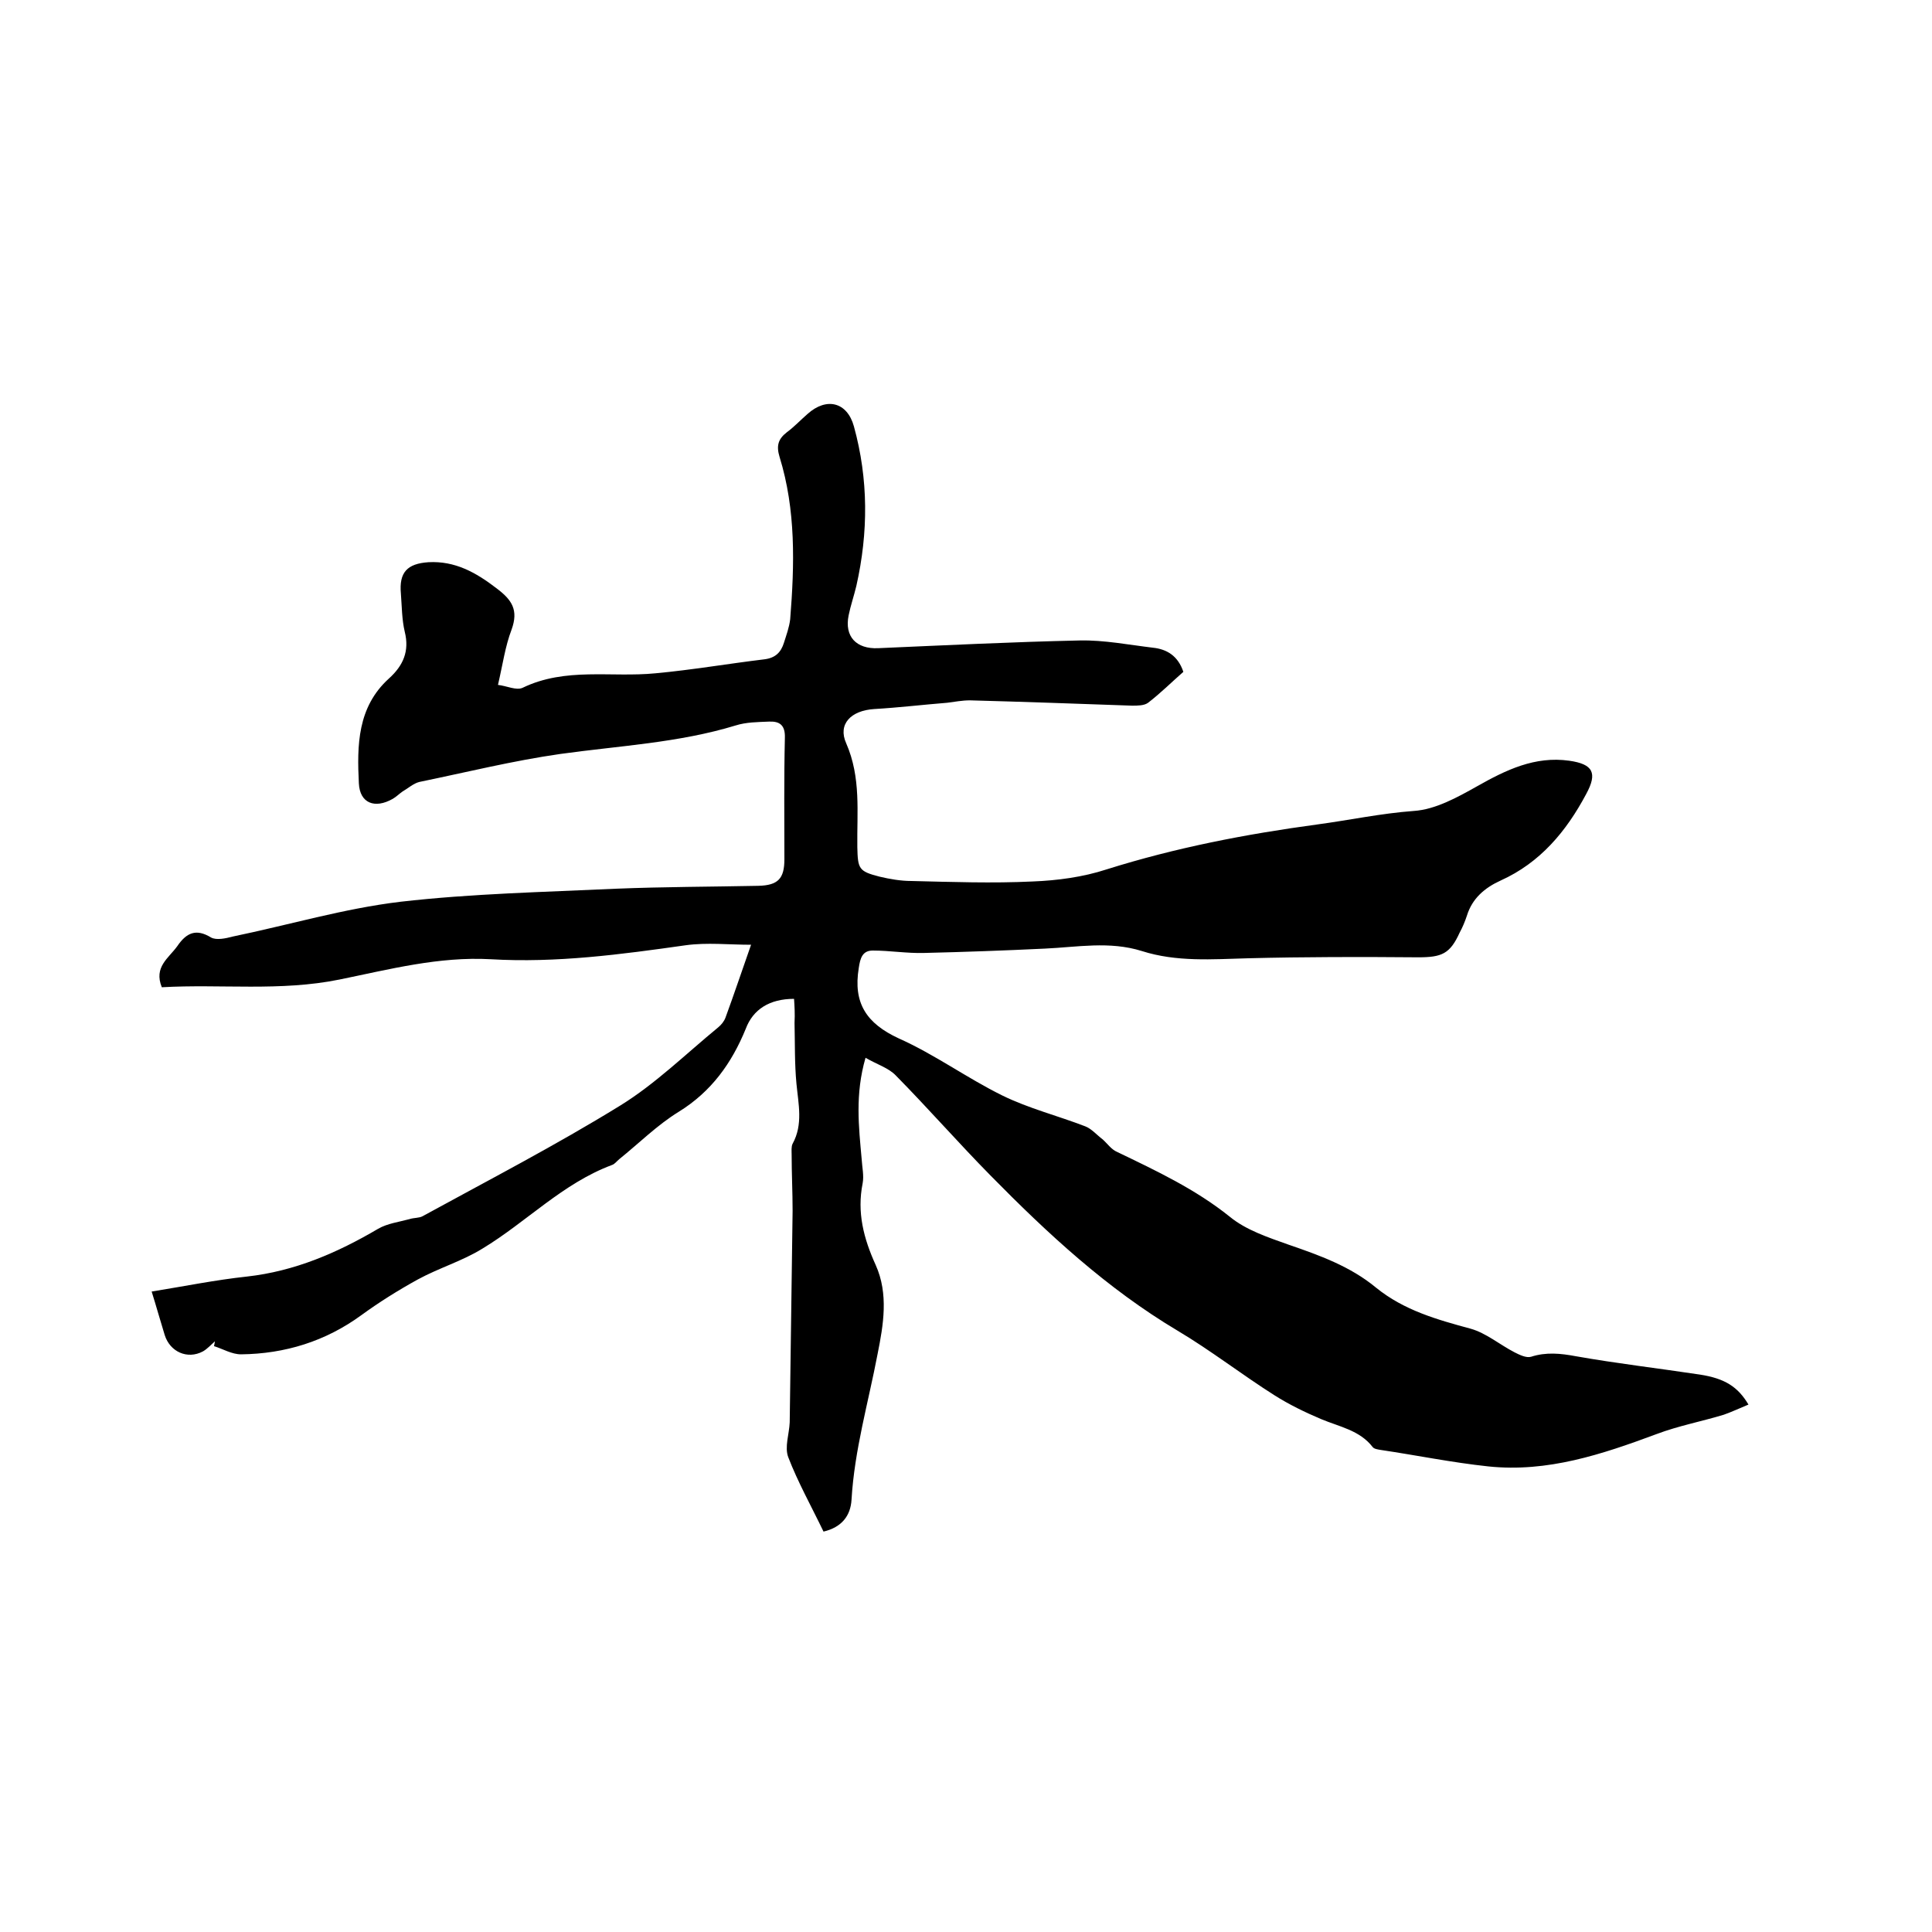 <svg enable-background="new 0 0 400 400" viewBox="0 0 400 400" xmlns="http://www.w3.org/2000/svg"><path d="m164.4 206.8c-5.1 0-8.5 2.2-10 6.2-2.9 7.1-7.1 13-13.9 17.2-4.4 2.7-8.2 6.5-12.3 9.8-.5.4-.9 1-1.5 1.2-10.2 3.8-17.7 11.8-26.8 17.3-4.2 2.6-9 4-13.4 6.4-4 2.2-8 4.7-11.7 7.4-7.4 5.4-15.8 8-24.9 8.1-1.9 0-3.7-1.1-5.6-1.7.1-.3.1-.6.2-1-.8.7-1.6 1.6-2.5 2.1-3.2 1.7-6.8.1-7.9-3.4-.9-2.9-1.7-5.8-2.7-9 6.8-1.1 13.2-2.4 19.7-3.1 9.9-1.1 18.7-4.9 27.2-9.9 1.9-1.1 4.3-1.4 6.5-2 .9-.3 2-.2 2.7-.6 13.7-7.5 27.6-14.7 40.9-22.9 7.3-4.5 13.6-10.7 20.3-16.2.6-.5 1.2-1.2 1.5-2 1.8-4.9 3.4-9.7 5.3-15.1-4.6 0-9.1-.5-13.5.1-13.4 1.9-26.8 3.7-40.4 2.9-10.7-.6-21 2.1-31.3 4.2-12.3 2.5-24.6.9-36.8 1.6-1.7-4.2 1.4-6 3.2-8.5 1.9-2.8 3.9-3.7 7-1.8 1.1.6 3 .2 4.5-.2 11.6-2.4 23-5.8 34.7-7.2 14.8-1.7 29.7-2 44.6-2.7 9.8-.4 19.7-.4 29.5-.6 4.1-.1 5.4-1.5 5.4-5.5 0-8.4-.1-16.7.1-25.1.1-2.7-1.1-3.5-3.3-3.4-2.3.1-4.7.1-6.9.8-11.8 3.6-24.1 4.2-36.3 5.9-9.8 1.4-19.5 3.8-29.2 5.8-1.2.3-2.3 1.3-3.5 2-.7.5-1.3 1.1-2 1.5-3.7 2.1-6.8.9-7-3.2-.4-7.9-.3-15.8 6.2-21.7 3-2.7 4.3-5.7 3.3-9.7-.6-2.5-.6-5.3-.8-7.9-.4-4.4 1.3-6.2 5.7-6.5 5.5-.3 9.8 2.1 14.1 5.4 3.2 2.4 4.6 4.5 3.1 8.6-1.3 3.4-1.8 7.1-2.8 11.4 1.8.2 3.8 1.2 5.1.6 8.9-4.3 18.3-2.1 27.5-3 7.6-.7 15.1-2 22.6-2.9 2.3-.3 3.4-1.5 4-3.4.5-1.6 1.1-3.2 1.3-4.9.9-11.3 1.2-22.6-2.2-33.6-.7-2.3-.3-3.7 1.5-5.1 1.5-1.1 2.8-2.5 4.3-3.8 3.9-3.5 8.2-2.5 9.6 2.6 3 10.9 3 21.9.5 33-.5 2.1-1.2 4.1-1.6 6.1-.9 4.4 1.6 7 6.1 6.8 13.9-.6 27.9-1.3 41.8-1.6 5-.1 10.1.9 15.1 1.5 2.9.3 5.2 1.7 6.3 5-2.4 2.1-4.7 4.4-7.3 6.4-.8.6-2.2.6-3.3.6-11.2-.4-22.4-.8-33.6-1.1-1.6 0-3.1.3-4.7.5-5 .4-10 1-15.1 1.3-4.8.3-7.6 3.1-5.8 7.1 3.1 7.1 2.2 14.3 2.3 21.5.1 4.5.3 5 4.6 6.1 2.1.5 4.4.9 6.6.9 8.4.2 16.7.5 25.1.1 5.1-.2 10.4-.9 15.3-2.5 14.3-4.5 28.8-7.3 43.6-9.3 6.7-.9 13.2-2.3 20-2.8 4.5-.3 9-2.8 13.1-5.1 6-3.4 12-6.3 19.1-5.3 4.9.7 5.9 2.5 3.5 6.9-4.1 7.7-9.5 14.2-17.7 17.9-3.3 1.5-5.9 3.7-7 7.3-.4 1.2-.9 2.4-1.5 3.5-2 4.4-3.7 5.1-8.6 5.1-11.7-.1-23.5-.1-35.2.2-7.4.2-14.8.8-22-1.5-6.7-2.1-13.4-.8-20.1-.5-8.3.4-16.7.7-25 .9-3.5.1-7.1-.5-10.6-.5-2.1 0-2.6 1.5-2.9 3.6-1.2 7.3 1.6 11.5 8.3 14.6 7.4 3.3 14.1 8.2 21.4 11.8 5.5 2.7 11.5 4.2 17.2 6.4 1.3.5 2.4 1.8 3.6 2.7 1 .9 1.8 2.1 3 2.6 8.1 3.9 16.2 7.7 23.3 13.4 3.4 2.8 8 4.3 12.2 5.8 6.4 2.2 12.8 4.5 18.1 8.9 5.8 4.7 12.6 6.6 19.6 8.5 3.2.9 6 3.3 9.1 4.9 1 .5 2.4 1.2 3.4.9 3.1-1 6.1-.7 9.3-.1 8.5 1.5 17.1 2.5 25.7 3.8 5.1.8 7.8 2.5 10 6.2-1.7.7-3.4 1.5-5.1 2.1-4.6 1.4-9.4 2.3-13.9 4-11.3 4.2-22.6 8-34.9 6.7-7.5-.8-14.8-2.3-22.2-3.4-.6-.1-1.4-.2-1.7-.6-2.7-3.5-6.9-4.2-10.7-5.8-3.3-1.4-6.6-3-9.6-4.9-6.8-4.3-13.2-9.3-20.1-13.4-14.6-8.7-26.9-20.1-38.7-32.1-6.7-6.8-12.9-13.9-19.6-20.7-1.5-1.6-3.9-2.3-6.3-3.7-2.2 7.6-1.4 14.3-.8 21 .1 1.7.5 3.4.2 5-1.2 6 .2 11.4 2.7 16.9 2.7 6 1.6 12.4.4 18.4-1.9 10-4.8 19.9-5.4 30.2-.2 3.3-2 5.7-5.8 6.6-2.5-5.2-5.3-10.2-7.3-15.4-.8-2.1.2-4.8.3-7.2.2-14.6.4-29.2.6-43.8 0-3.9-.2-7.8-.2-11.7 0-.7-.1-1.6.2-2.2 2.2-4 1.2-8.2.8-12.4s-.3-8.4-.4-12.6c.1-2 0-3.4-.1-5z"/></svg>